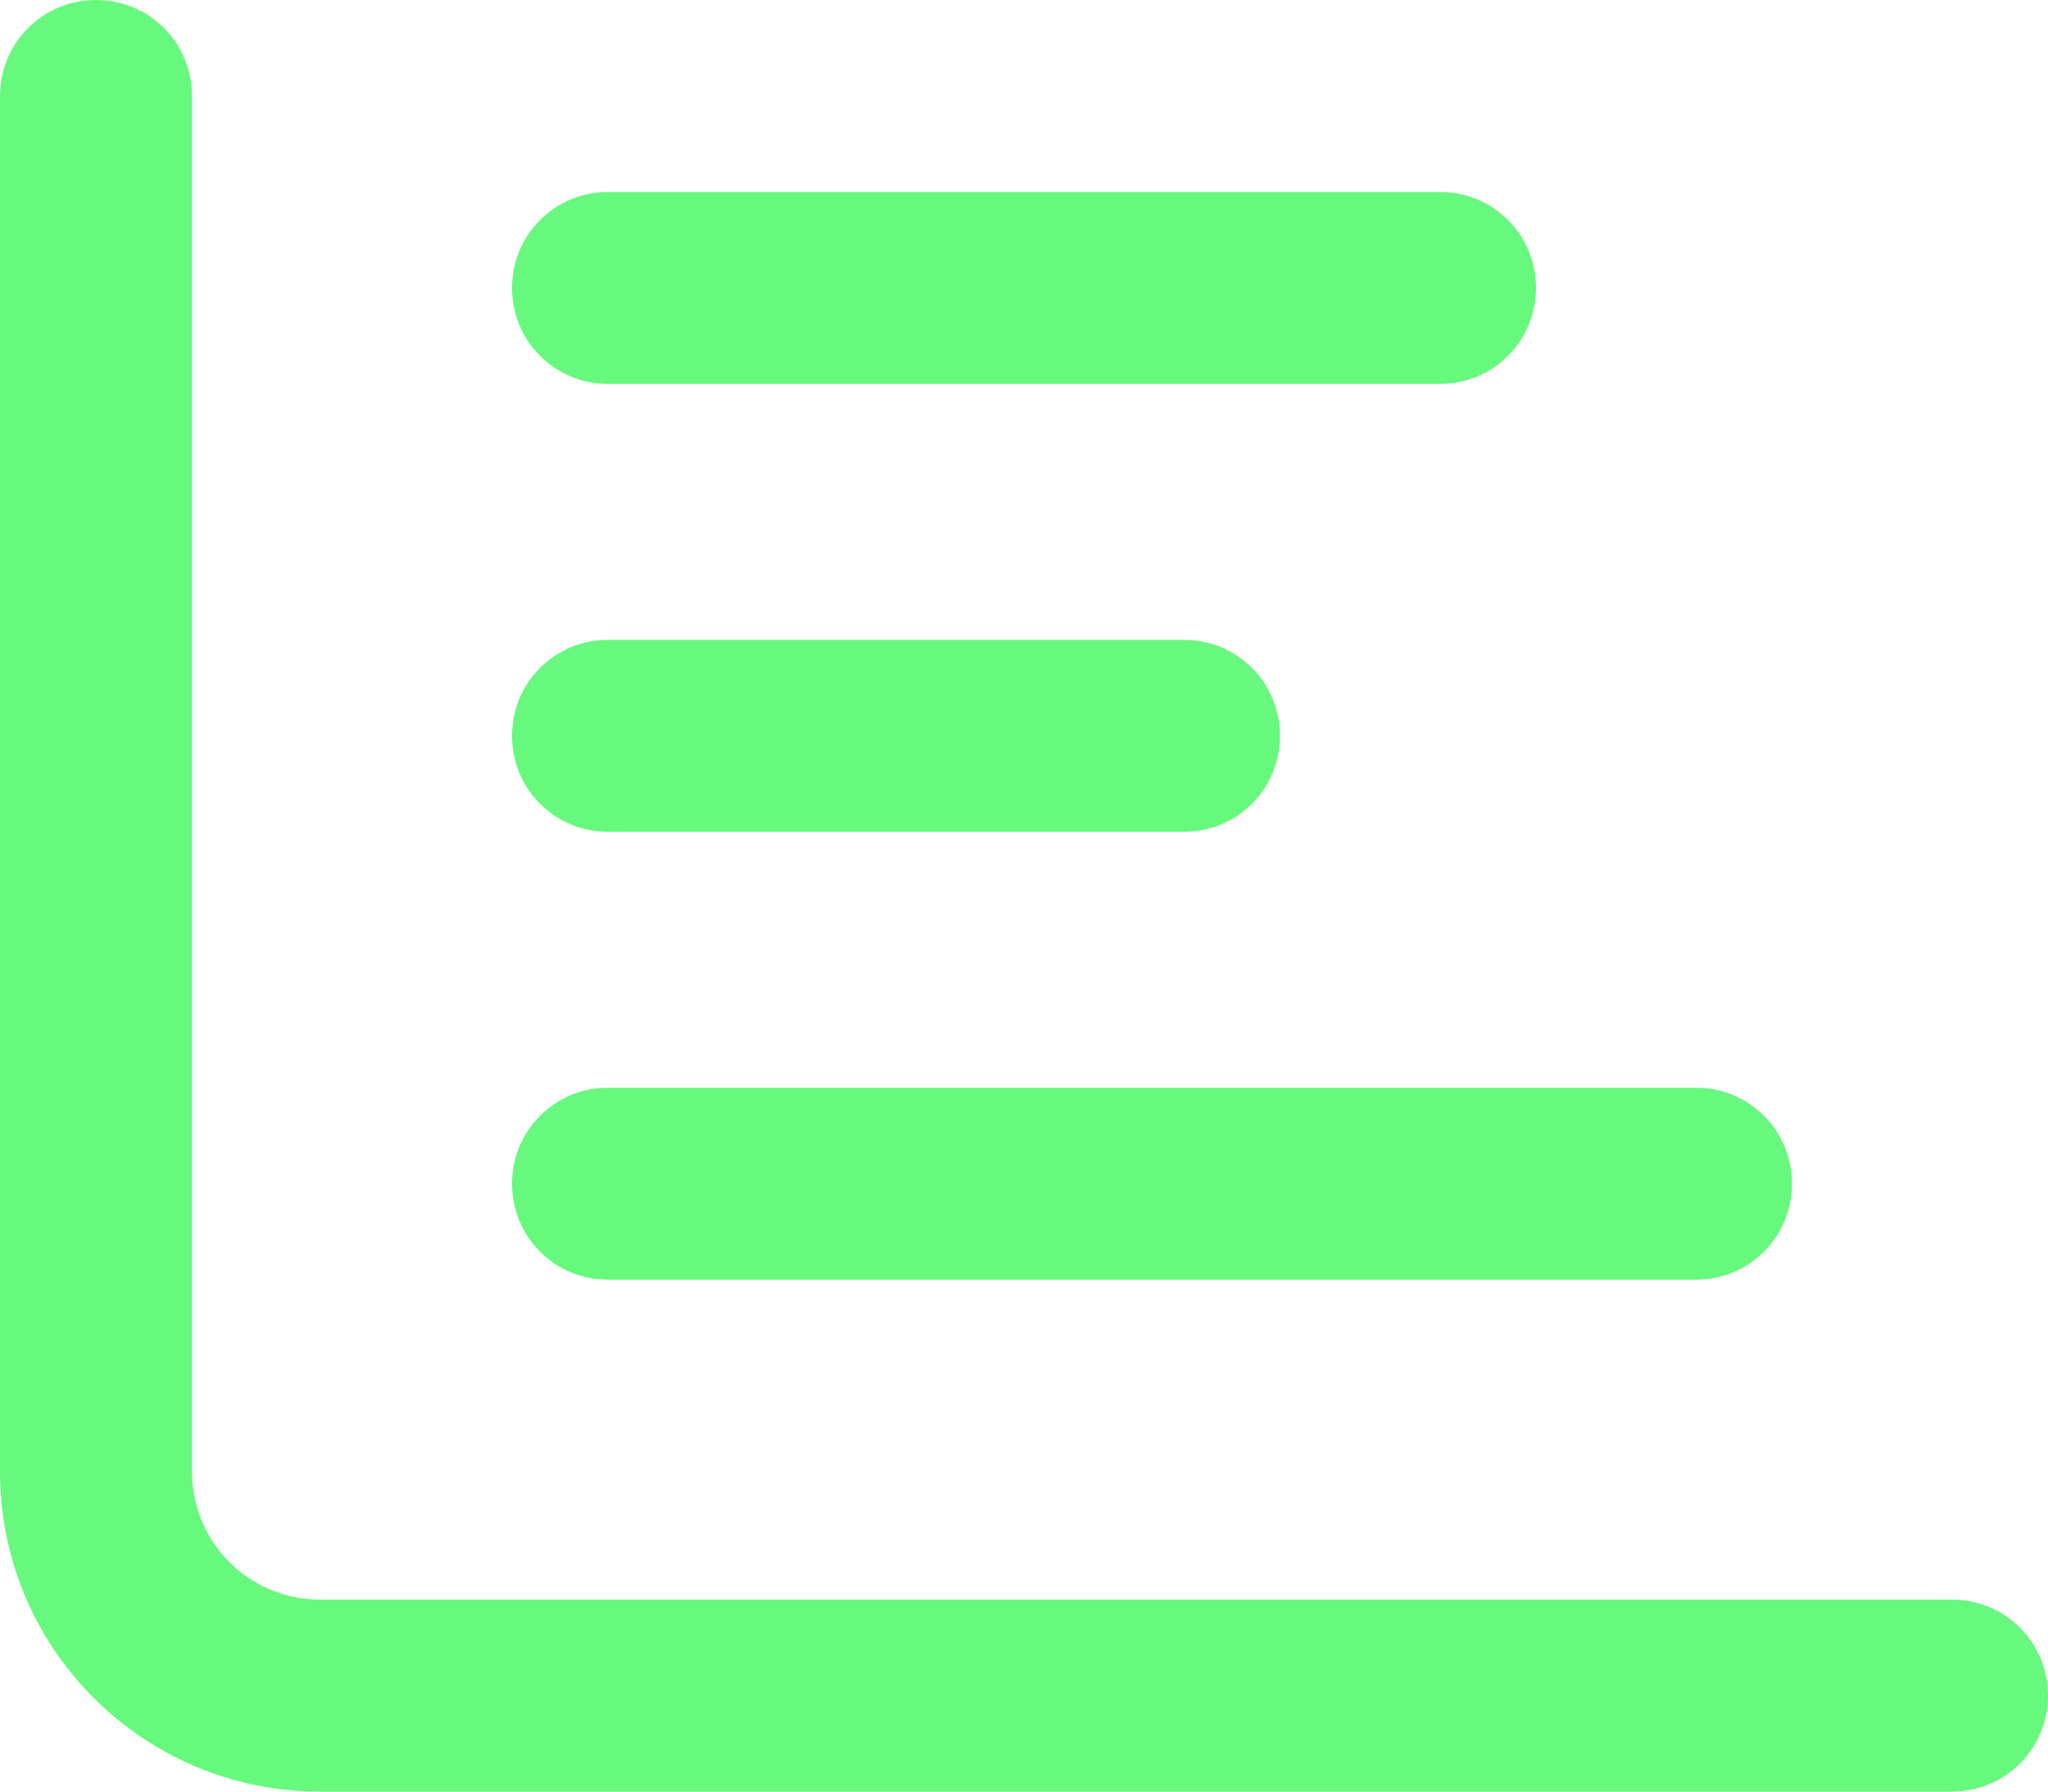 <svg xmlns="http://www.w3.org/2000/svg" xmlns:xlink="http://www.w3.org/1999/xlink" width="512px" height="448px" viewBox="0 0 512 448"><title>chart-bar-regular-full</title><g id="Page-1" stroke="none" stroke-width="1" fill="none" fill-rule="evenodd"><g id="chart-bar-regular-full" fill="#66F97D" fill-rule="nonzero"><path d="M48,24 C48,10.7 37.3,0 24,0 C10.7,0 0,10.7 0,24 L0,368 C0,412.2 35.8,448 80,448 L488,448 C501.3,448 512,437.3 512,424 C512,410.7 501.3,400 488,400 L80,400 C62.3,400 48,385.7 48,368 L48,24 Z M152,96 L360,96 C373.3,96 384,85.3 384,72 C384,58.7 373.3,48 360,48 L152,48 C138.7,48 128,58.7 128,72 C128,85.3 138.7,96 152,96 Z M152,160 C138.7,160 128,170.7 128,184 C128,197.3 138.7,208 152,208 L296,208 C309.3,208 320,197.3 320,184 C320,170.7 309.3,160 296,160 L152,160 Z M152,272 C138.7,272 128,282.7 128,296 C128,309.3 138.7,320 152,320 L424,320 C437.3,320 448,309.3 448,296 C448,282.7 437.3,272 424,272 L152,272 Z" id="Shape"></path></g></g></svg>